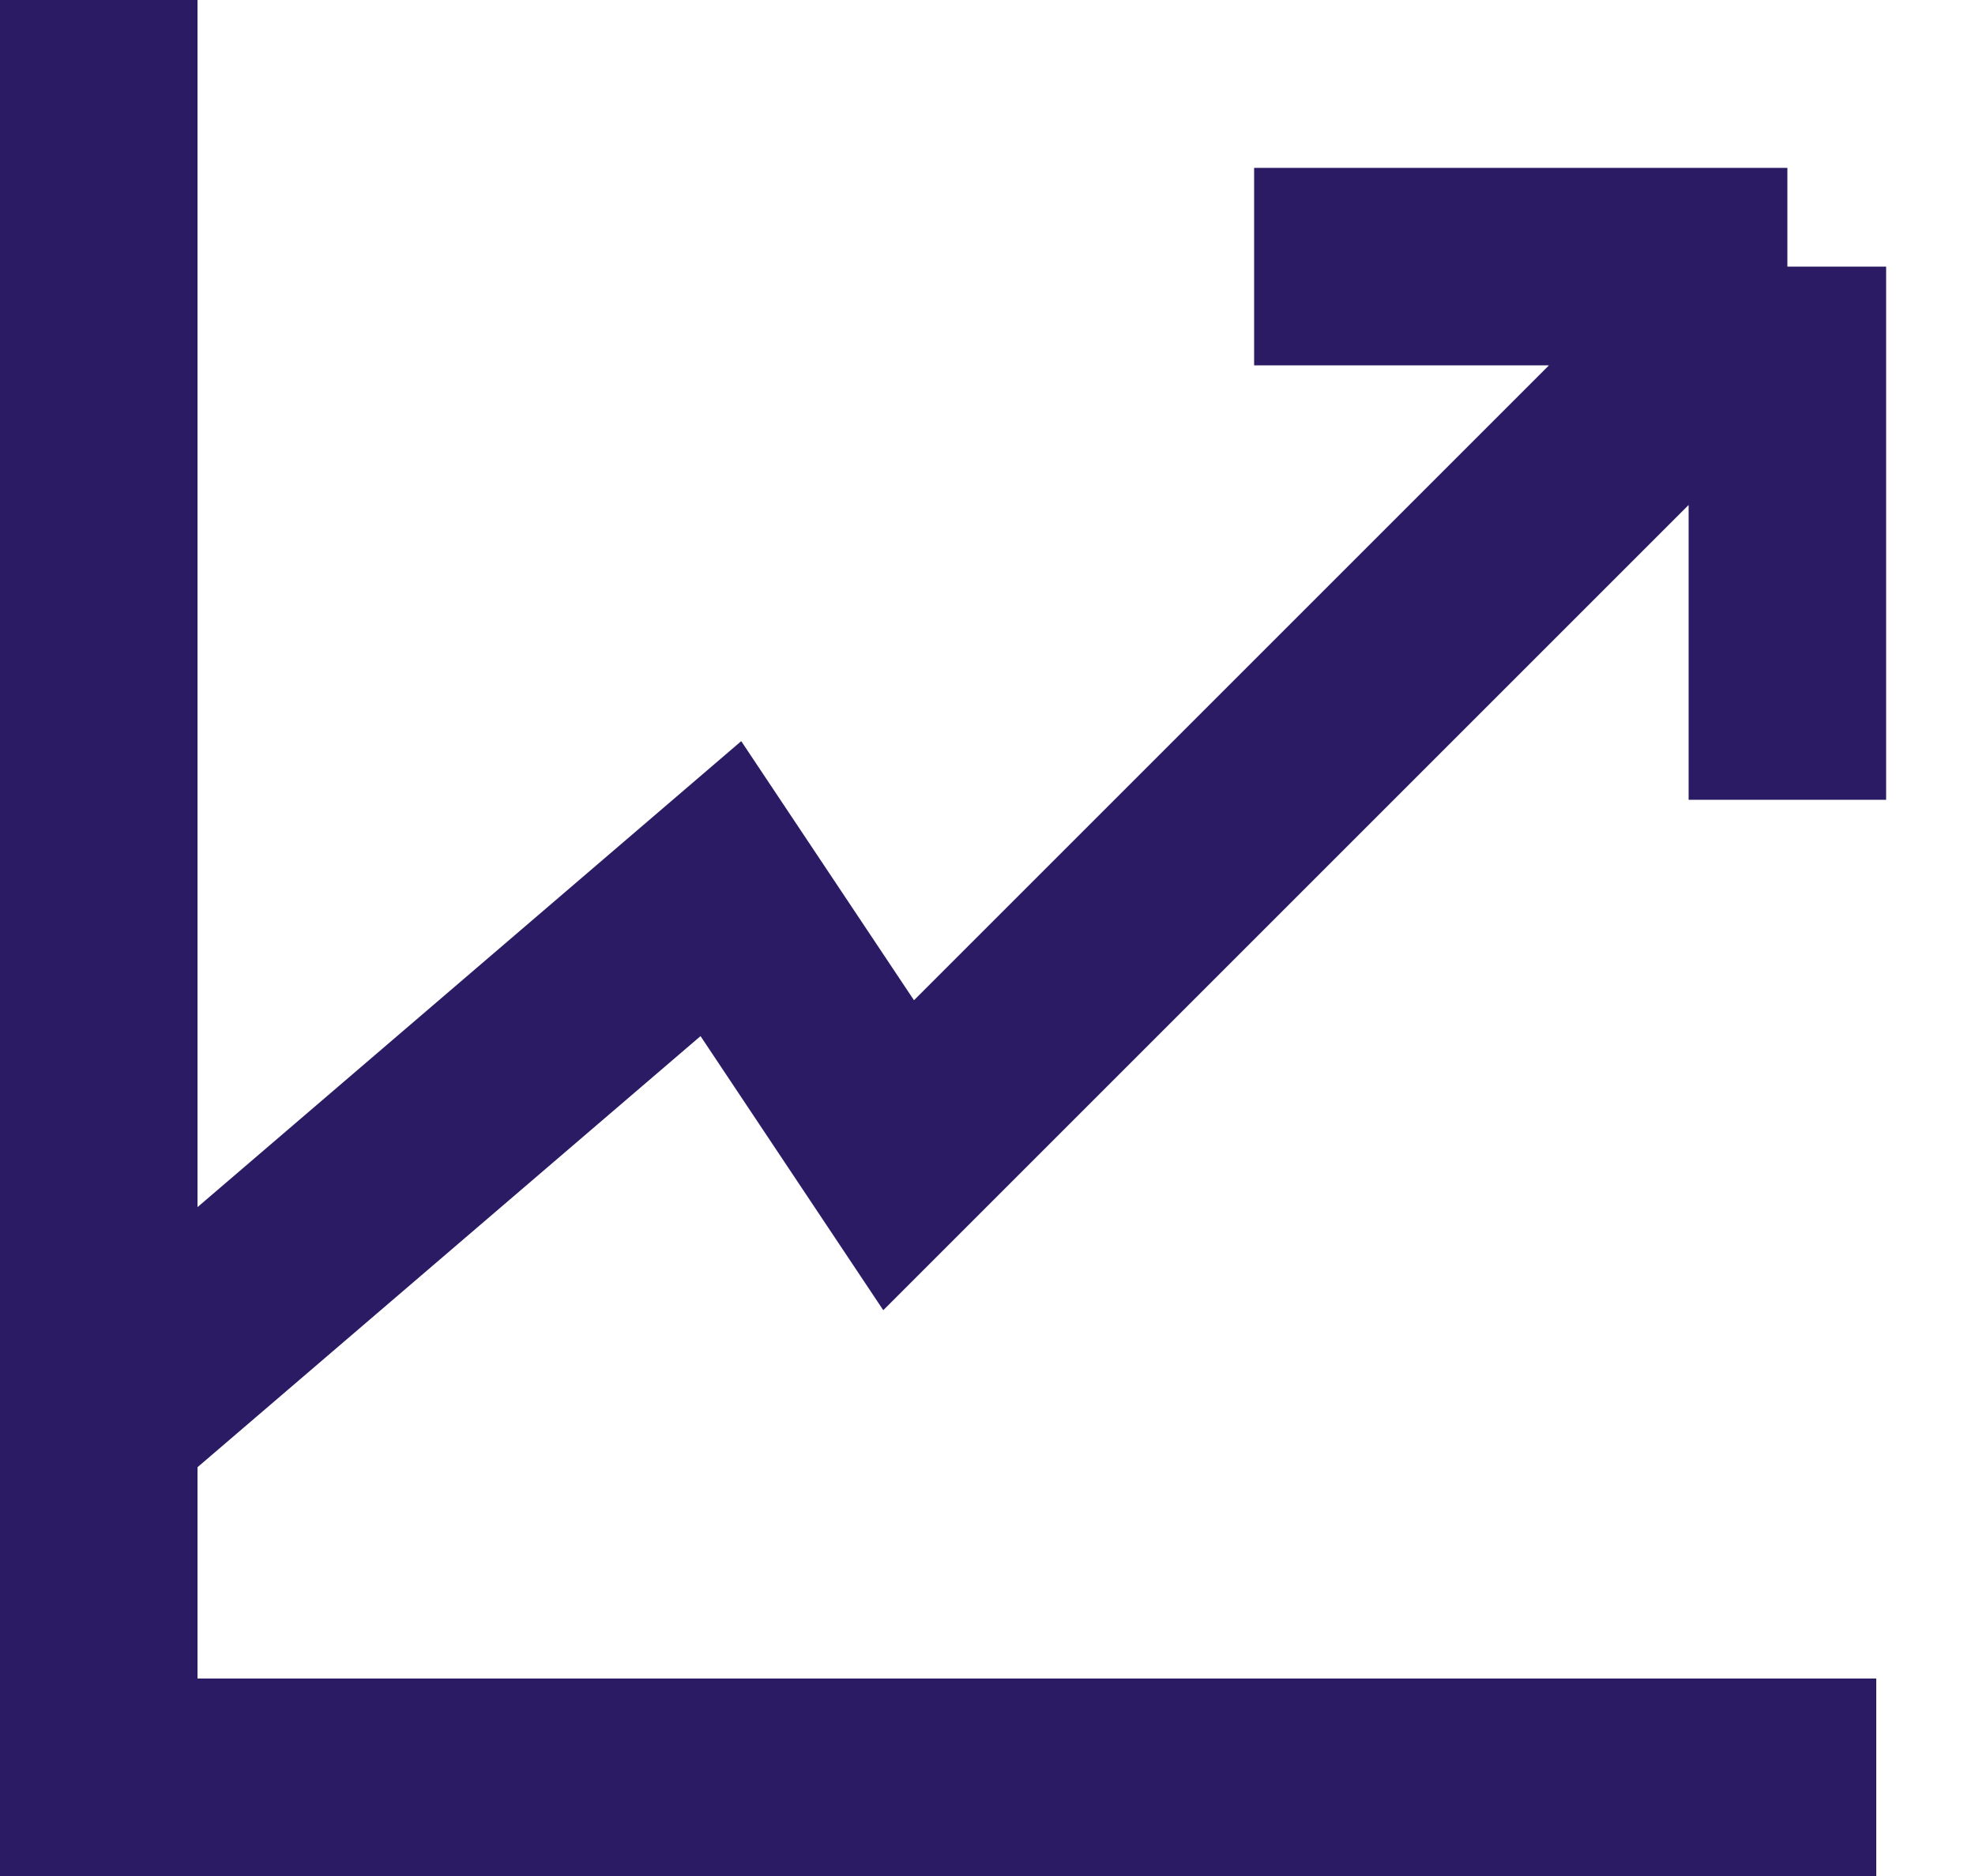 <svg xmlns="http://www.w3.org/2000/svg" width="20" height="19" viewBox="0 0 20 19" fill="none"><path d="M1 0V14.4M19 18H1L1 14.4M18.1 2.7L9.1 11.7L7.3 9L1 14.4M18.1 2.7H12.7M18.1 2.7V8.1" stroke="#2A1B64" stroke-width="2"/></svg>